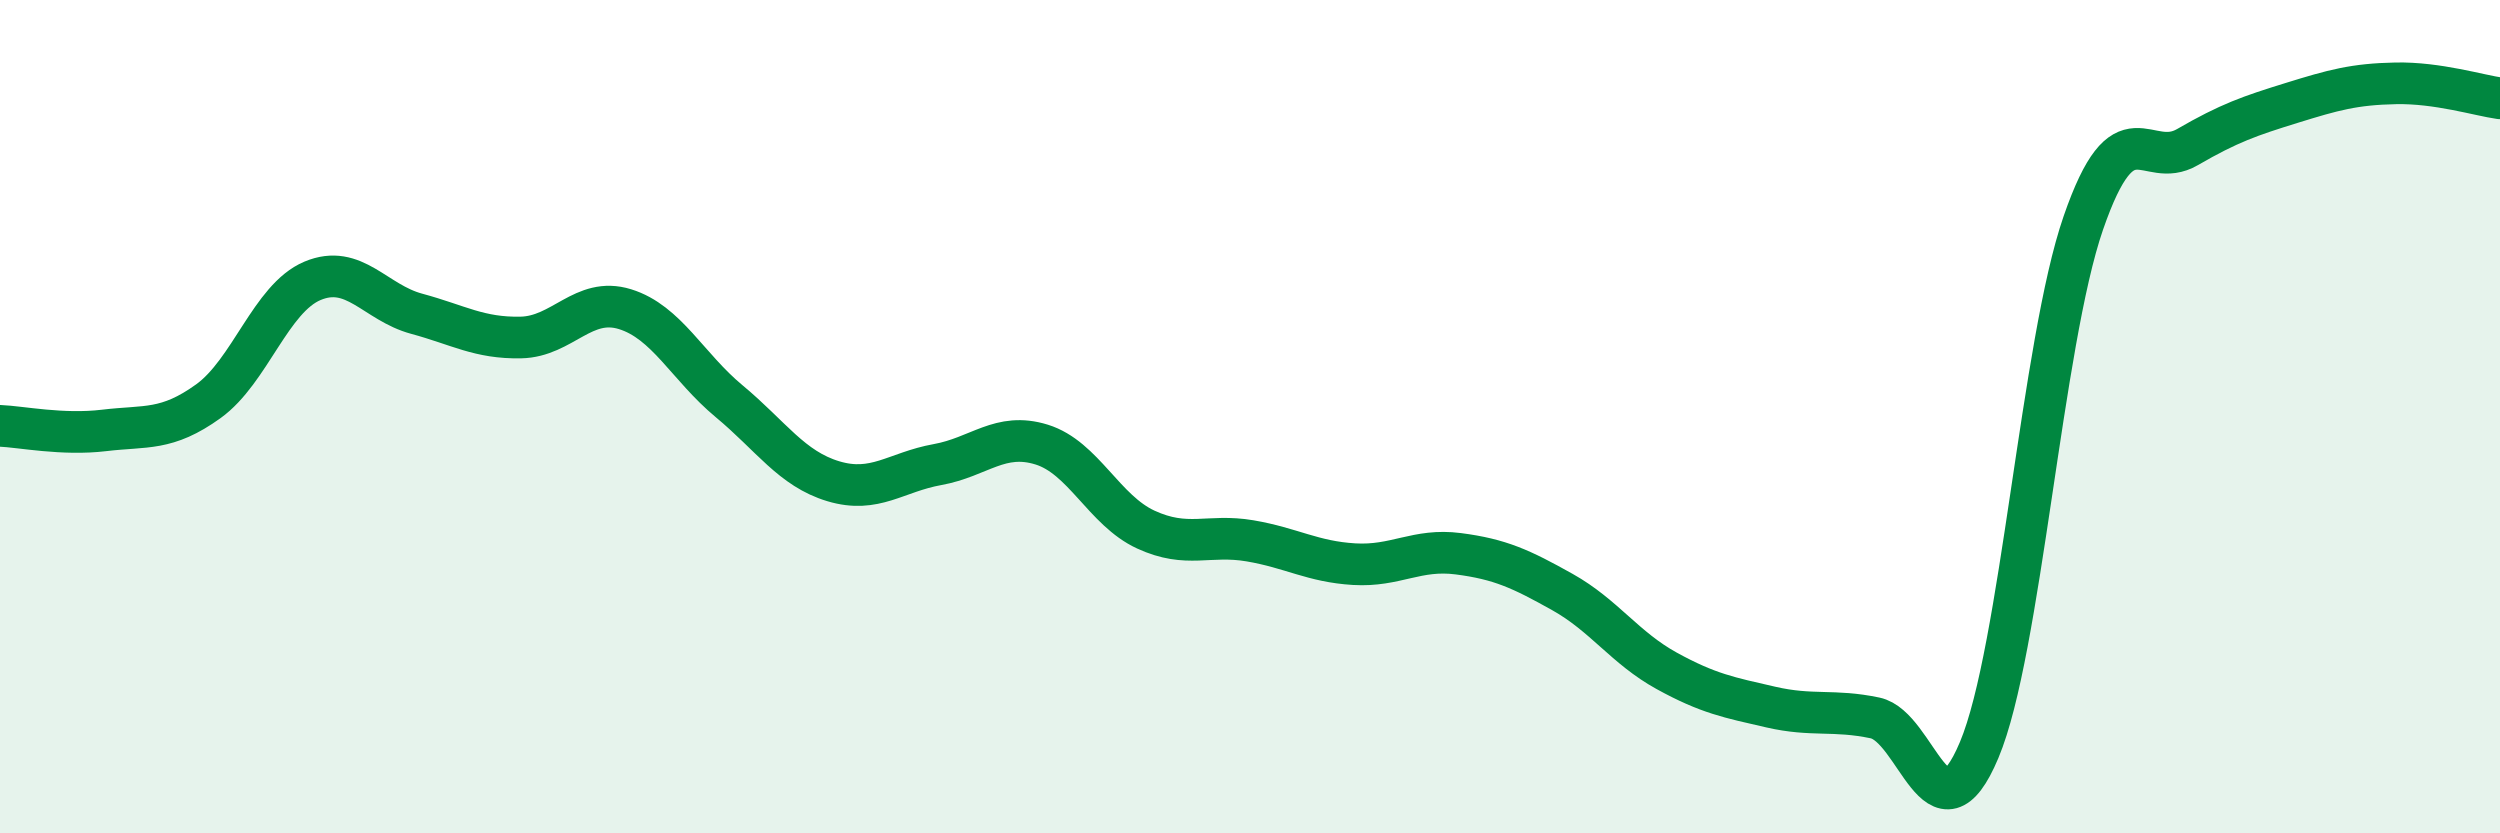 
    <svg width="60" height="20" viewBox="0 0 60 20" xmlns="http://www.w3.org/2000/svg">
      <path
        d="M 0,10.22 C 0.5,10.24 1.5,10.45 2.5,10.33 C 3.5,10.21 4,10.35 5,9.63 C 6,8.91 6.5,7.16 7.5,6.74 C 8.5,6.32 9,7.26 10,7.53 C 11,7.8 11.5,8.12 12.5,8.1 C 13.5,8.08 14,7.11 15,7.42 C 16,7.73 16.5,8.8 17.5,9.63 C 18.5,10.46 19,11.25 20,11.55 C 21,11.85 21.5,11.33 22.5,11.15 C 23.5,10.97 24,10.36 25,10.67 C 26,10.98 26.5,12.25 27.5,12.71 C 28.5,13.17 29,12.81 30,12.98 C 31,13.15 31.5,13.48 32.5,13.54 C 33.5,13.6 34,13.16 35,13.29 C 36,13.42 36.5,13.65 37.5,14.21 C 38.5,14.77 39,15.55 40,16.1 C 41,16.65 41.5,16.74 42.5,16.97 C 43.5,17.2 44,17.02 45,17.23 C 46,17.44 46.5,20.38 47.5,18 C 48.5,15.62 49,8.24 50,5.35 C 51,2.46 51.5,4.11 52.5,3.53 C 53.5,2.95 54,2.78 55,2.47 C 56,2.16 56.5,2.02 57.5,2 C 58.5,1.98 59.5,2.29 60,2.36L60 20L0 20Z"
        fill="#008740"
        opacity="0.1"
        stroke-linecap="round"
        stroke-linejoin="round"
      />
      <path
        d="M 0,10.22 C 0.5,10.24 1.5,10.45 2.5,10.33 C 3.5,10.21 4,10.35 5,9.63 C 6,8.91 6.5,7.16 7.5,6.74 C 8.5,6.32 9,7.26 10,7.53 C 11,7.8 11.5,8.12 12.5,8.1 C 13.5,8.08 14,7.11 15,7.42 C 16,7.73 16.5,8.8 17.5,9.63 C 18.5,10.46 19,11.25 20,11.55 C 21,11.85 21.5,11.33 22.5,11.15 C 23.5,10.97 24,10.36 25,10.67 C 26,10.98 26.5,12.25 27.5,12.71 C 28.5,13.17 29,12.81 30,12.98 C 31,13.15 31.5,13.48 32.5,13.54 C 33.5,13.6 34,13.16 35,13.29 C 36,13.42 36.5,13.65 37.5,14.21 C 38.5,14.77 39,15.55 40,16.1 C 41,16.65 41.5,16.74 42.5,16.97 C 43.5,17.2 44,17.02 45,17.23 C 46,17.44 46.5,20.38 47.5,18 C 48.5,15.62 49,8.24 50,5.35 C 51,2.46 51.5,4.11 52.5,3.53 C 53.5,2.95 54,2.78 55,2.47 C 56,2.16 56.5,2.02 57.5,2 C 58.5,1.98 59.5,2.29 60,2.36"
        stroke="#008740"
        stroke-width="1"
        fill="none"
        stroke-linecap="round"
        stroke-linejoin="round"
      />
    </svg>
  